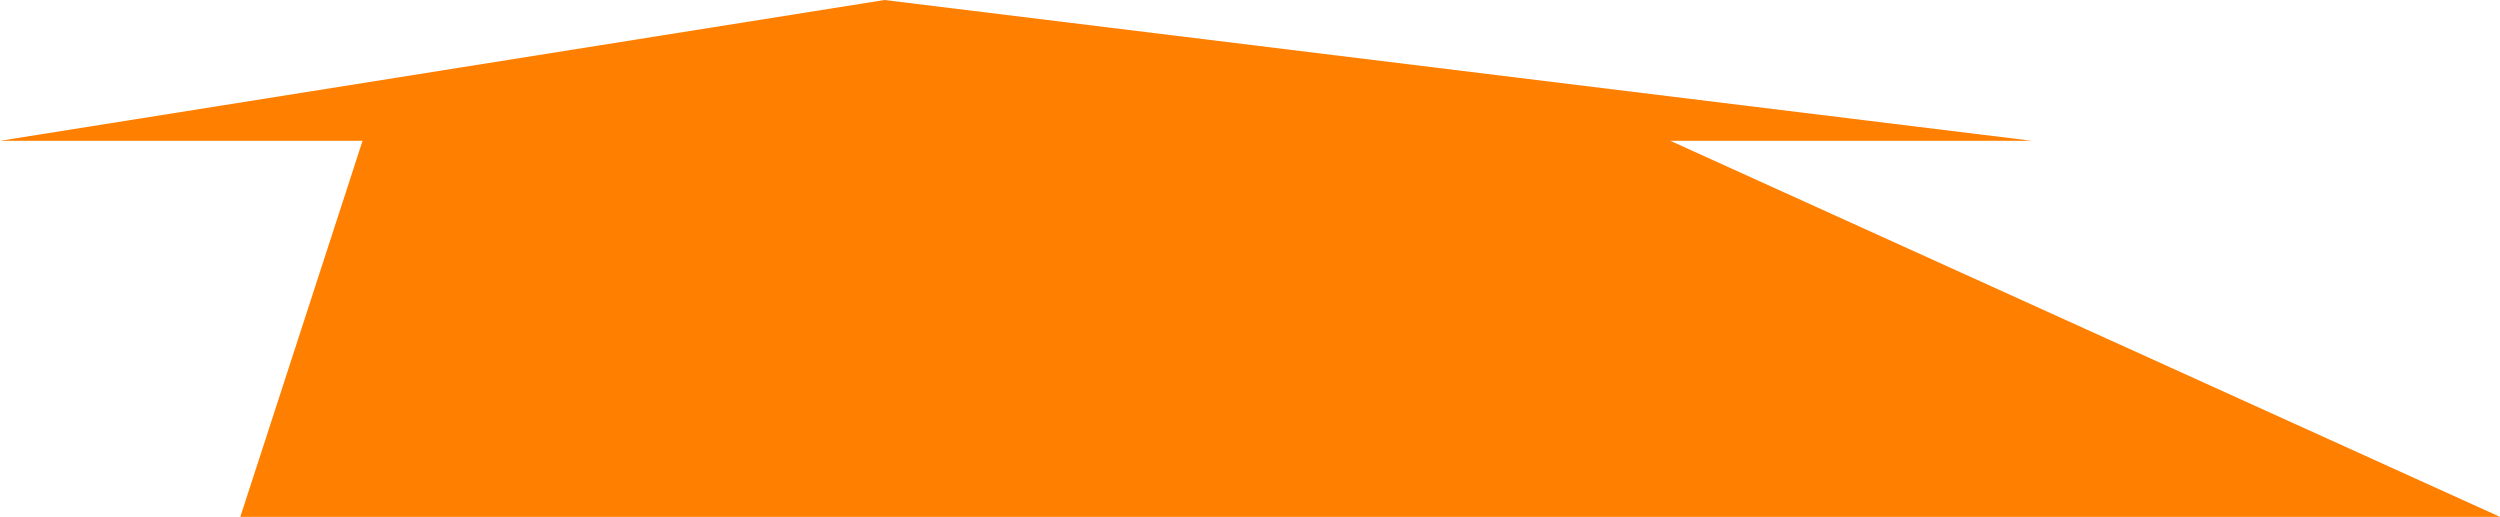 <?xml version="1.0" encoding="utf-8"?>
<!-- Generator: Adobe Illustrator 26.3.1, SVG Export Plug-In . SVG Version: 6.00 Build 0)  -->
<svg version="1.1" id="レイヤー_1" xmlns="http://www.w3.org/2000/svg" xmlns:xlink="http://www.w3.org/1999/xlink" x="0px"
	 y="0px" viewBox="0 0 296.5 61.3" style="enable-background:new 0 0 296.5 61.3;" xml:space="preserve">
<style type="text/css">
	.st0{fill:#FF7F00;}
</style>
<polygon class="st0" points="296.5,61.3 198.1,16.7 241,16.7 104.9,0 0,16.7 43,16.7 28.5,61.3 "/>
</svg>
